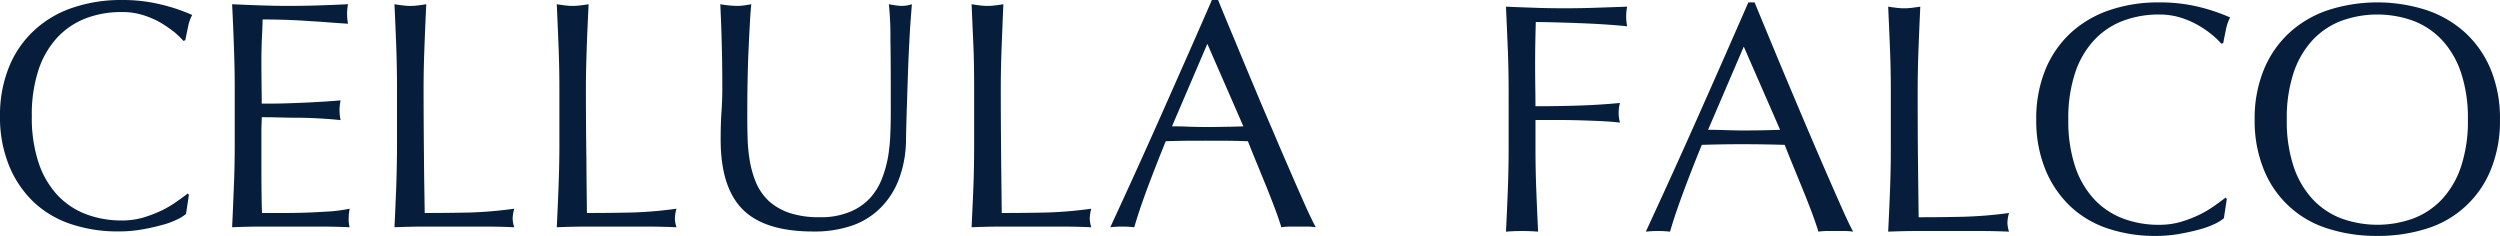 <svg xmlns="http://www.w3.org/2000/svg" xmlns:xlink="http://www.w3.org/1999/xlink" width="440.903" height="41.606" viewBox="0 0 440.903 41.606"><defs><clipPath id="a"><rect width="440.903" height="41.606" transform="translate(0 0)" fill="none"/></clipPath></defs><g transform="translate(0 0)" clip-path="url(#a)"><path d="M56.274.952q-2.517.087-5.094.088c-1.71,0-3.423-.03-5.126-.088s-3.4-.12-5.117-.21c.123,2.44.224,4.9.313,7.335s.149,4.934.149,7.445v9.846c0,2.528-.047,4.991-.149,7.409s-.19,4.868-.313,7.3c1.757-.07,3.494-.118,5.219-.118H56.549c1.688,0,3.4.048,5.111.118a5.641,5.641,0,0,1-.172-1.488l.037-.874.135-.908a26.817,26.817,0,0,1-3.211.461c-1.243.074-2.568.158-3.978.215-1.388.052-2.81.079-4.258.079h-4c-.041-.72-.064-1.791-.08-3.213q-.03-2.1-.032-5.378V23.313c0-.606.012-1.128.032-1.523s.027-.781.027-1.115c.675,0,1.6,0,2.762.031s2.413.057,3.727.061,2.635.057,3.952.136,2.471.171,3.465.281a8.749,8.749,0,0,1-.185-1.716,9.024,9.024,0,0,1,.185-1.765c-.842.075-1.73.136-2.658.2-.948.057-1.956.114-3.074.175-1.1.053-2.322.092-3.653.141s-2.843.057-4.521.057c0-.724-.011-1.787-.027-3.213-.02-1.409-.032-2.858-.032-4.355,0-1.405.032-2.669.078-3.766.057-1.124.112-2.3.14-3.508,1.873,0,3.473.04,4.816.093s2.56.123,3.689.21c1.14.058,2.2.137,3.205.218,1.023.077,2.141.151,3.354.232a8.294,8.294,0,0,1-.165-1.72A8.435,8.435,0,0,1,61.379.742c-1.723.09-3.408.153-5.105.21m17.47,0a10.476,10.476,0,0,1-1.374.09A10.742,10.742,0,0,1,71,.95C70.55.895,70.057.832,69.566.742c.123,2.528.216,5,.318,7.427.078,2.421.133,4.888.133,7.41v9.854c0,2.515-.055,4.987-.133,7.432-.1,2.445-.195,4.864-.318,7.212,1.821-.07,3.593-.118,5.295-.118H85.43c1.749,0,3.509.048,5.27.118a4.934,4.934,0,0,1-.288-1.541,6.375,6.375,0,0,1,.288-1.729,72.863,72.863,0,0,1-8.018.676c-2.483.052-5.083.079-7.778.079-.043-2.783-.1-5.944-.13-9.473s-.068-7.7-.068-12.51c0-2.522.061-4.989.155-7.41s.192-4.9.321-7.427c-.5.09-.977.153-1.438.208m28.625,0A10.223,10.223,0,0,1,101,1.04,10.609,10.609,0,0,1,99.618.95C99.159.895,98.7.832,98.194.742q.169,3.792.315,7.427c.089,2.421.146,4.888.146,7.41v9.854c0,2.515-.057,4.987-.146,7.432s-.2,4.864-.315,7.212c1.823-.07,3.587-.118,5.292-.118h10.565c1.746,0,3.5.048,5.256.118a5.068,5.068,0,0,1-.279-1.541,6.551,6.551,0,0,1,.279-1.729,72.567,72.567,0,0,1-8.01.676c-2.48.052-5.063.079-7.784.079-.036-2.783-.074-5.944-.094-9.473q-.083-5.294-.088-12.51c0-2.522.073-4.989.155-7.41s.205-4.9.32-7.427c-.489.09-.98.153-1.437.208m56.735.09a8.506,8.506,0,0,1-1.131-.088c-.388-.057-.791-.12-1.214-.21a52.274,52.274,0,0,1,.272,6.075c.064,2.945.067,7.12.067,12.537,0,1.185,0,2.484-.067,3.889a31.515,31.515,0,0,1-.384,4.245,20.209,20.209,0,0,1-1.122,4.064,10.949,10.949,0,0,1-2.136,3.437,9.964,9.964,0,0,1-3.535,2.388,13.158,13.158,0,0,1-5.3.927,16.249,16.249,0,0,1-5.372-.769,10.484,10.484,0,0,1-3.618-2.107,9.668,9.668,0,0,1-2.2-3.156,17.848,17.848,0,0,1-1.11-3.783,29.926,29.926,0,0,1-.406-4.057c-.041-1.395-.055-2.752-.055-4.047,0-2.129.014-4.2.055-6.18s.085-3.848.179-5.549c.064-1.716.155-3.257.227-4.613s.147-2.439.246-3.3c-.432.09-.845.153-1.26.21a9.911,9.911,0,0,1-1.222.088c-.464,0-.952-.039-1.485-.088s-1.031-.12-1.5-.21c.075,1.723.177,3.828.235,6.3.078,2.493.12,5.324.12,8.538q0,2.166-.157,4.271c-.089,1.4-.135,2.976-.135,4.771q0,8.415,3.888,12.313t12.478,3.894a20.478,20.478,0,0,0,6.916-1.08,13.274,13.274,0,0,0,5.047-3.226,14.258,14.258,0,0,0,3.194-5.159,20.218,20.218,0,0,0,1.168-6.856c.036-2.089.1-4.258.176-6.492s.137-4.416.219-6.538.19-4.094.288-5.966c.115-1.824.243-3.428.352-4.769a5.71,5.71,0,0,1-1.723.3M175.525.95a10.225,10.225,0,0,1-1.37.09A10.136,10.136,0,0,1,172.8.95c-.476-.055-.946-.118-1.446-.208.1,2.528.218,5,.319,7.427s.127,4.888.127,7.41v9.854c0,2.515-.035,4.987-.127,7.432s-.216,4.864-.319,7.212c1.829-.07,3.6-.118,5.3-.118h10.553c1.759,0,3.509.048,5.252.118a6.086,6.086,0,0,1-.276-1.541,7.936,7.936,0,0,1,.276-1.729,72.1,72.1,0,0,1-8,.676c-2.474.052-5.086.079-7.792.079-.02-2.783-.068-5.944-.1-9.473s-.066-7.7-.066-12.51c0-2.522.061-4.989.155-7.41s.192-4.9.3-7.427c-.489.09-.968.153-1.437.208M12.772,1.378A18.608,18.608,0,0,0,5.994,5.393a17.875,17.875,0,0,0-4.411,6.439A22.5,22.5,0,0,0,0,20.5a22.445,22.445,0,0,0,1.583,8.665,18.605,18.605,0,0,0,4.342,6.457,17.726,17.726,0,0,0,6.62,3.907A25.815,25.815,0,0,0,20.9,40.814a23.305,23.305,0,0,0,4.055-.333,33.1,33.1,0,0,0,3.53-.782,13.021,13.021,0,0,0,2.695-.97,6.657,6.657,0,0,0,1.627-1l.511-3.384-.212-.215c-.548.425-1.2.917-1.989,1.452a18.379,18.379,0,0,1-2.632,1.554,23.734,23.734,0,0,1-3.2,1.225,13.386,13.386,0,0,1-3.824.522,17.562,17.562,0,0,1-6.262-1.1,13.475,13.475,0,0,1-5.045-3.345,15.724,15.724,0,0,1-3.342-5.719,25.125,25.125,0,0,1-1.2-8.222,25.144,25.144,0,0,1,1.2-8.235,15.648,15.648,0,0,1,3.342-5.7A13.584,13.584,0,0,1,15.2,3.207a17.514,17.514,0,0,1,6.262-1.082,12.253,12.253,0,0,1,3.783.542,15.444,15.444,0,0,1,3.1,1.345,23.808,23.808,0,0,1,2.4,1.648,15.731,15.731,0,0,1,1.6,1.548l.335-.119c.12-.6.272-1.358.474-2.287a6.9,6.9,0,0,1,.745-2.16A31.725,31.725,0,0,0,28.371.788,28.369,28.369,0,0,0,21.467,0a26.35,26.35,0,0,0-8.695,1.378m196.992,20.97c-1.057-.053-2.09-.067-3.069-.067L212.929,7.73l6.353,14.551c-1.072.04-2.136.071-3.205.08-1.068.026-2.158.039-3.22.039-1,0-2.023-.026-3.093-.052M213.732,0c-2.973,6.843-5.951,13.542-8.881,20.153s-5.95,13.252-9.04,19.924a19.2,19.2,0,0,1,2.114-.118,19.784,19.784,0,0,1,2.119.118q.739-2.62,2.23-6.672c1-2.678,2.1-5.509,3.322-8.5,1.182-.034,2.351-.065,3.5-.079,1.13,0,2.3-.012,3.487-.012,1.261,0,2.514.008,3.784.012s2.5.045,3.715.079c.5,1.265,1.021,2.582,1.611,3.991.577,1.387,1.119,2.765,1.689,4.113.533,1.369,1.049,2.656,1.508,3.889s.829,2.309,1.089,3.178a11.611,11.611,0,0,1,1.52-.118h3.046a11.964,11.964,0,0,1,1.508.118c-.5-.917-1.144-2.234-1.923-3.99s-1.66-3.749-2.631-5.992-2.013-4.644-3.112-7.247c-1.134-2.59-2.229-5.206-3.33-7.845-1.112-2.622-2.19-5.236-3.259-7.822-1.076-2.557-2.073-4.96-2.973-7.181Z" fill="#061e3b"/><path d="M265.916,8.653q-.147-3.666-.321-7.479c1.737.077,3.457.143,5.17.2s3.437.086,5.169.086,3.489-.028,5.26-.086,3.7-.125,5.776-.2a8.615,8.615,0,0,0,0,3.465q-1.56-.172-3.754-.317c-1.467-.1-2.957-.174-4.478-.232s-2.983-.106-4.391-.143-2.569-.059-3.492-.059q-.059,2.023-.09,3.87t-.027,3.7q0,2.023.027,3.726t.031,3.551q3.813,0,7.536-.115c2.487-.077,4.938-.231,7.367-.462a6.619,6.619,0,0,0,0,3.467q-1.449-.176-3.265-.26c-1.213-.059-2.476-.106-3.782-.145s-2.639-.058-3.988-.058H270.8v4.909q0,3.813.145,7.51t.317,7.277c-.888-.078-1.83-.115-2.832-.115s-1.943.037-2.831.115q.177-3.581.321-7.277t.145-7.51V16.134q0-3.813-.145-7.481" fill="#061e3b"/><path d="M326.824,40.855a10.687,10.687,0,0,0-1.529-.115h-3.062a10.74,10.74,0,0,0-1.533.115q-.405-1.327-1.1-3.206t-1.533-3.926c-.555-1.367-1.126-2.753-1.7-4.159s-1.118-2.745-1.619-4.016q-1.847-.056-3.754-.086t-3.812-.029c-1.193,0-2.37.01-3.524.029s-2.33.049-3.523.086q-1.848,4.507-3.351,8.578t-2.252,6.729a19.923,19.923,0,0,0-4.275,0q4.682-10.105,9.127-20.1T308.339.424h1.1q1.385,3.35,3,7.248t3.293,7.885q1.677,3.986,3.351,7.913t3.148,7.306q1.473,3.38,2.655,6.036t1.936,4.043M301.238,22.891c1,0,2.037.021,3.117.059s2.119.058,3.12.058c1.075,0,2.155-.009,3.234-.029s2.155-.049,3.234-.088l-6.409-14.67Z" fill="#061e3b"/><path d="M333.323,8.653q-.147-3.666-.321-7.479c.5.077.986.143,1.447.2a11.1,11.1,0,0,0,1.384.086,11.162,11.162,0,0,0,1.389-.086c.461-.059.942-.125,1.443-.2q-.177,3.81-.317,7.479t-.145,7.481q0,7.278.059,12.621t.113,9.559q4.1,0,7.856-.086a74.8,74.8,0,0,0,8.087-.665,6.75,6.75,0,0,0-.289,1.732,5.424,5.424,0,0,0,.289,1.56q-2.656-.117-5.314-.115H338.348q-2.574,0-5.346.115.177-3.581.321-7.277t.145-7.51V16.134q0-3.813-.145-7.481" fill="#061e3b"/><path d="M390.564,39.5a15.683,15.683,0,0,1-2.714.982q-1.59.434-3.55.78a23.707,23.707,0,0,1-4.1.346,26.28,26.28,0,0,1-8.434-1.3,17.771,17.771,0,0,1-6.672-3.955,18.569,18.569,0,0,1-4.387-6.5,22.7,22.7,0,0,1-1.592-8.75A22.712,22.712,0,0,1,360.7,12.35a18.238,18.238,0,0,1,4.446-6.5,19.132,19.132,0,0,1,6.843-4.044A26.6,26.6,0,0,1,380.776.423a28.924,28.924,0,0,1,6.957.778,32.808,32.808,0,0,1,5.576,1.877,7.613,7.613,0,0,0-.751,2.2q-.293,1.387-.461,2.311l-.348.115a12.637,12.637,0,0,0-1.619-1.56A17.992,17.992,0,0,0,387.7,4.465a15.432,15.432,0,0,0-3.12-1.357,12.556,12.556,0,0,0-3.809-.548,17.826,17.826,0,0,0-6.327,1.1,13.473,13.473,0,0,0-5.083,3.379,15.782,15.782,0,0,0-3.379,5.775,25.342,25.342,0,0,0-1.212,8.29,25.324,25.324,0,0,0,1.212,8.289,15.765,15.765,0,0,0,3.379,5.775,13.461,13.461,0,0,0,5.083,3.379,17.782,17.782,0,0,0,6.327,1.1,13.561,13.561,0,0,0,3.84-.52,20.551,20.551,0,0,0,3.234-1.242,18.992,18.992,0,0,0,2.655-1.56q1.185-.835,1.995-1.473l.23.231-.52,3.408a7.434,7.434,0,0,1-1.646,1.011" fill="#061e3b"/><path d="M399.23,12.35a18.242,18.242,0,0,1,4.446-6.5,19.14,19.14,0,0,1,6.844-4.043,28.322,28.322,0,0,1,17.5,0,19.144,19.144,0,0,1,6.843,4.043,18.251,18.251,0,0,1,4.45,6.5A22.788,22.788,0,0,1,440.9,21.1a22.779,22.779,0,0,1-1.588,8.75,17.825,17.825,0,0,1-11.293,10.454,28.144,28.144,0,0,1-8.779,1.3,27.962,27.962,0,0,1-8.724-1.3,17.8,17.8,0,0,1-11.29-10.454,22.7,22.7,0,0,1-1.591-8.75,22.712,22.712,0,0,1,1.591-8.751m34.8.461a15.778,15.778,0,0,0-3.379-5.776,13.458,13.458,0,0,0-5.083-3.378,18.615,18.615,0,0,0-12.592,0,13.49,13.49,0,0,0-5.083,3.378,15.792,15.792,0,0,0-3.379,5.776A25.338,25.338,0,0,0,403.3,21.1a25.313,25.313,0,0,0,1.212,8.288,15.775,15.775,0,0,0,3.379,5.776,13.48,13.48,0,0,0,5.083,3.379,18.6,18.6,0,0,0,12.592,0,13.449,13.449,0,0,0,5.083-3.379,15.761,15.761,0,0,0,3.379-5.776,25.312,25.312,0,0,0,1.212-8.288,25.337,25.337,0,0,0-1.212-8.29" fill="#061e3b"/></g></svg>